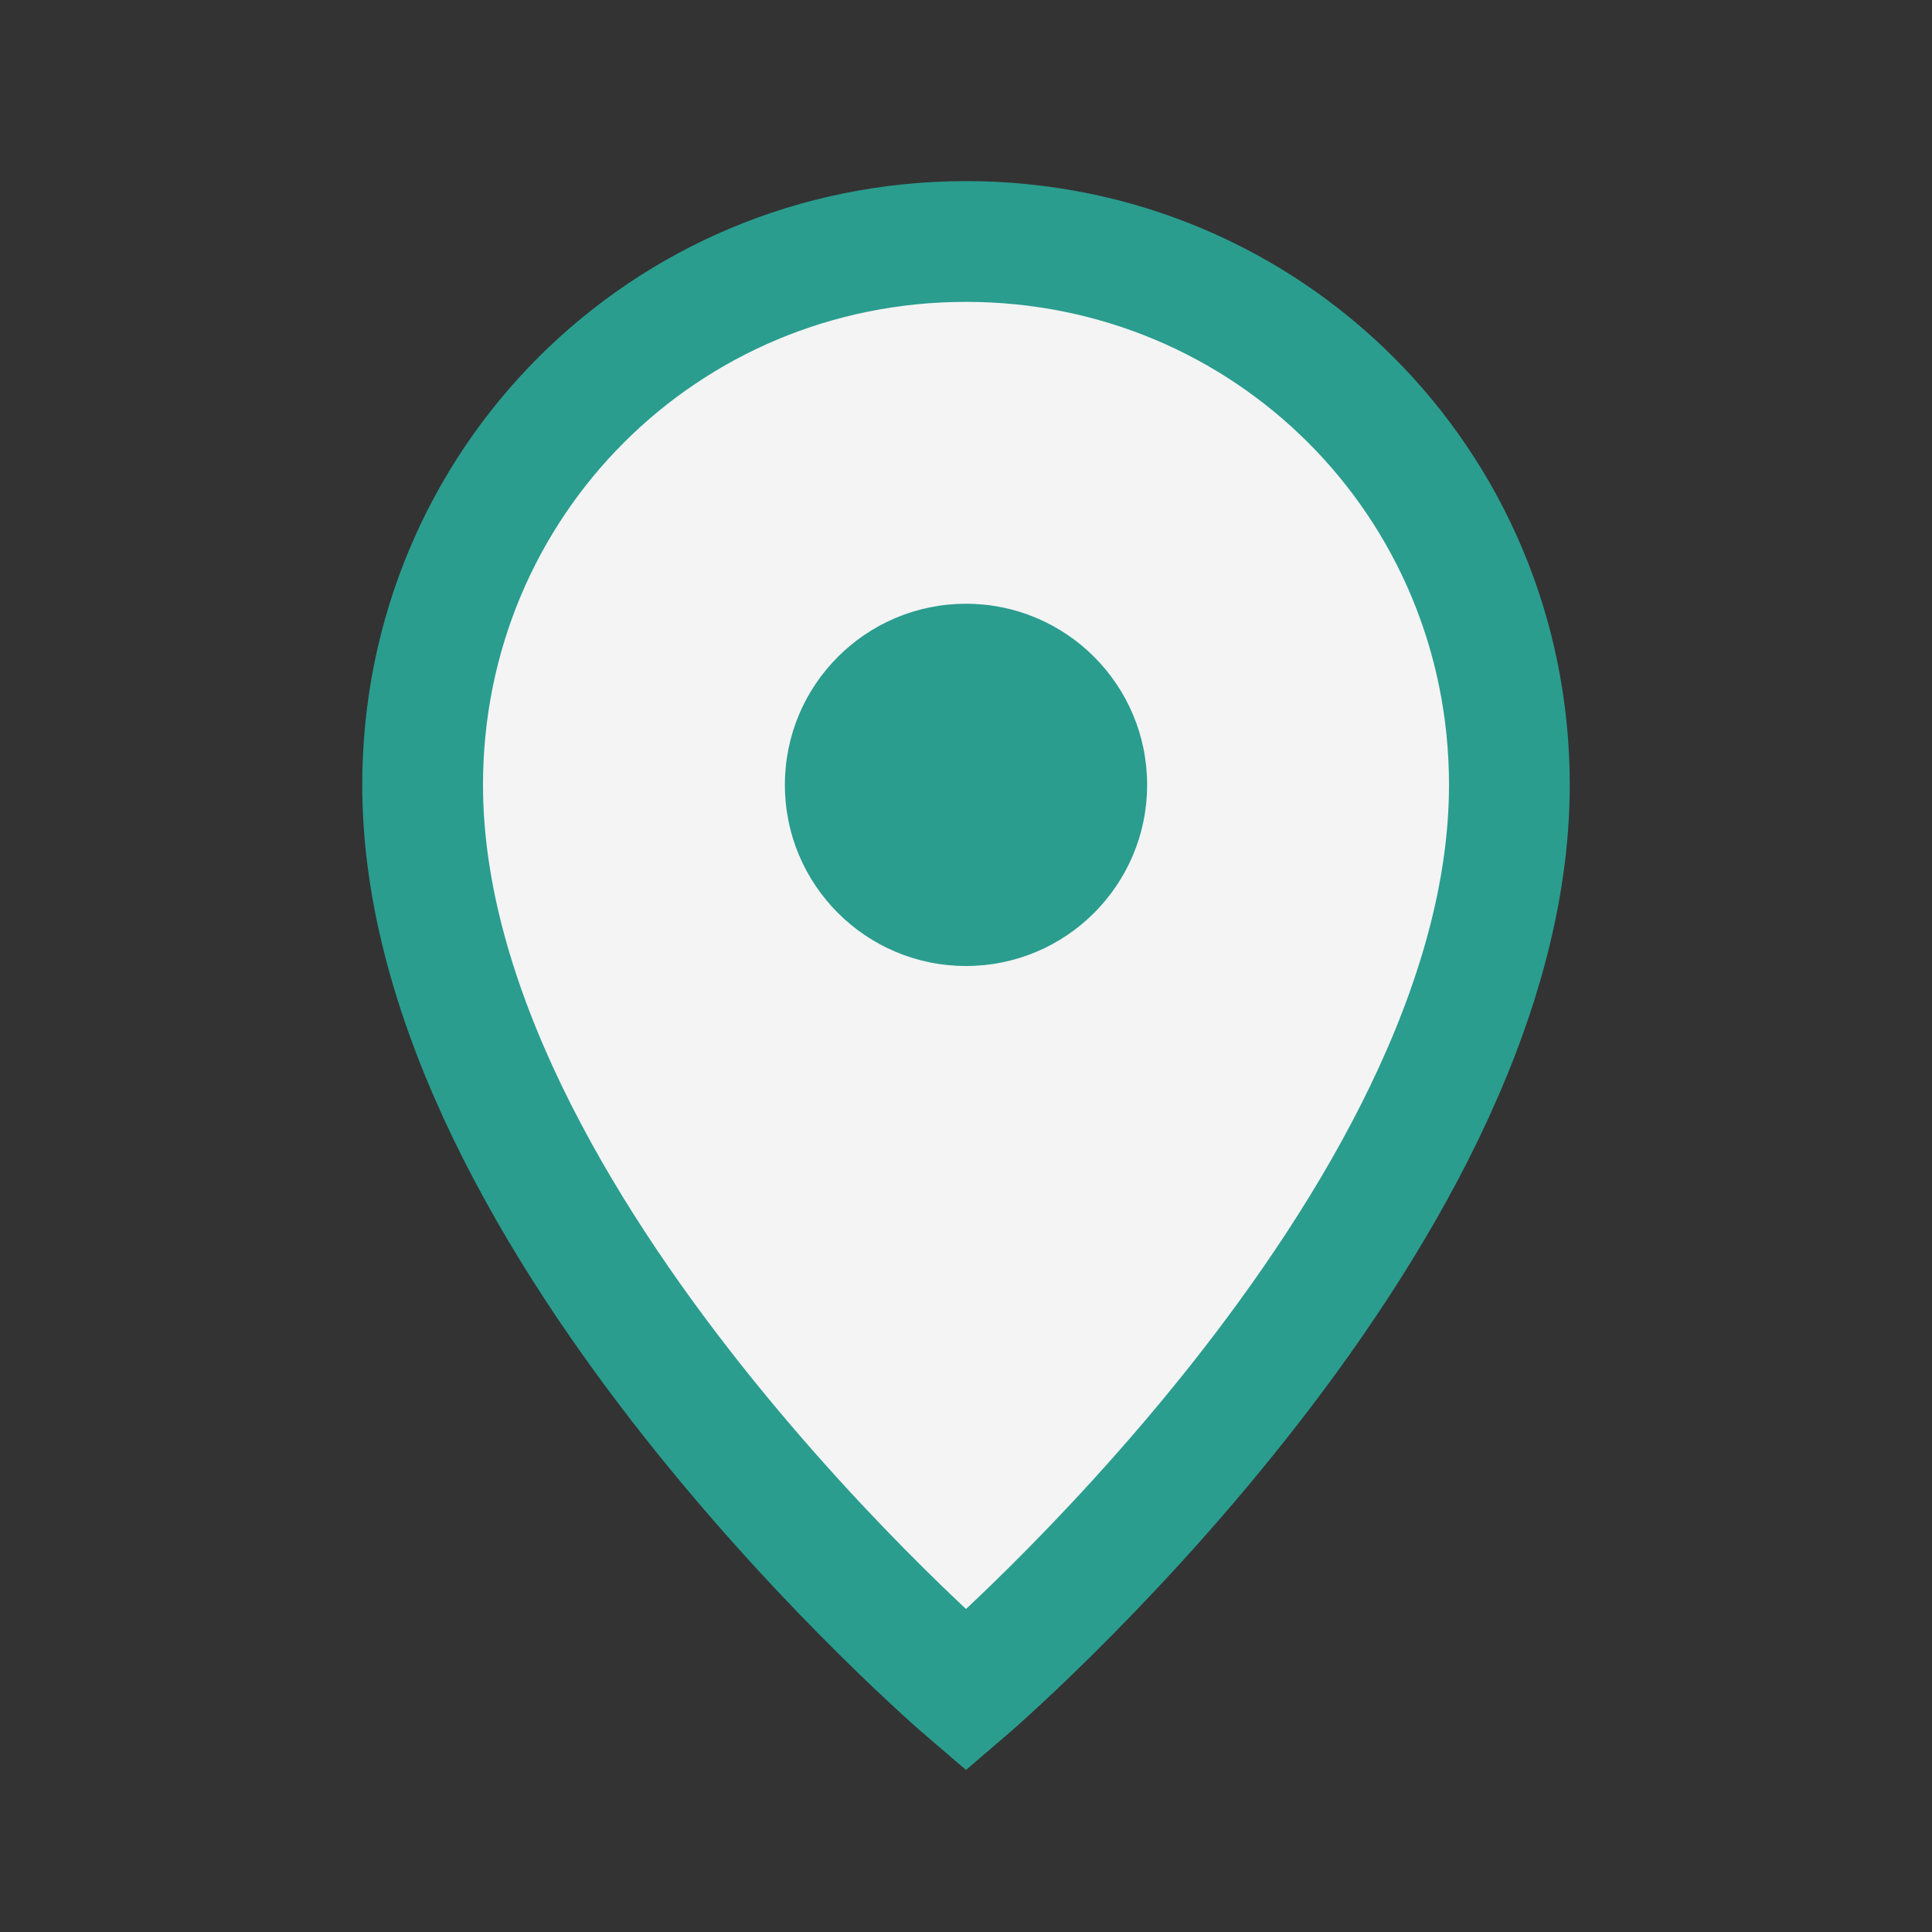 <?xml version="1.0" encoding="UTF-8"?>
<svg xmlns="http://www.w3.org/2000/svg" width="32" height="32" viewBox="0 0 32 32"><rect x="0" y="0" width="32" height="32" fill="#333333" stroke="none"/><path d="M16 4c-5 0-9 4-9 9 0 7.3 9 15 9 15s9-7.7 9-15c0-5-4-9-9-9z" fill="#F4F4F4" stroke="#2A9D8F" stroke-width="2"/><circle cx="16" cy="13" r="3" fill="#2A9D8F"/></svg>